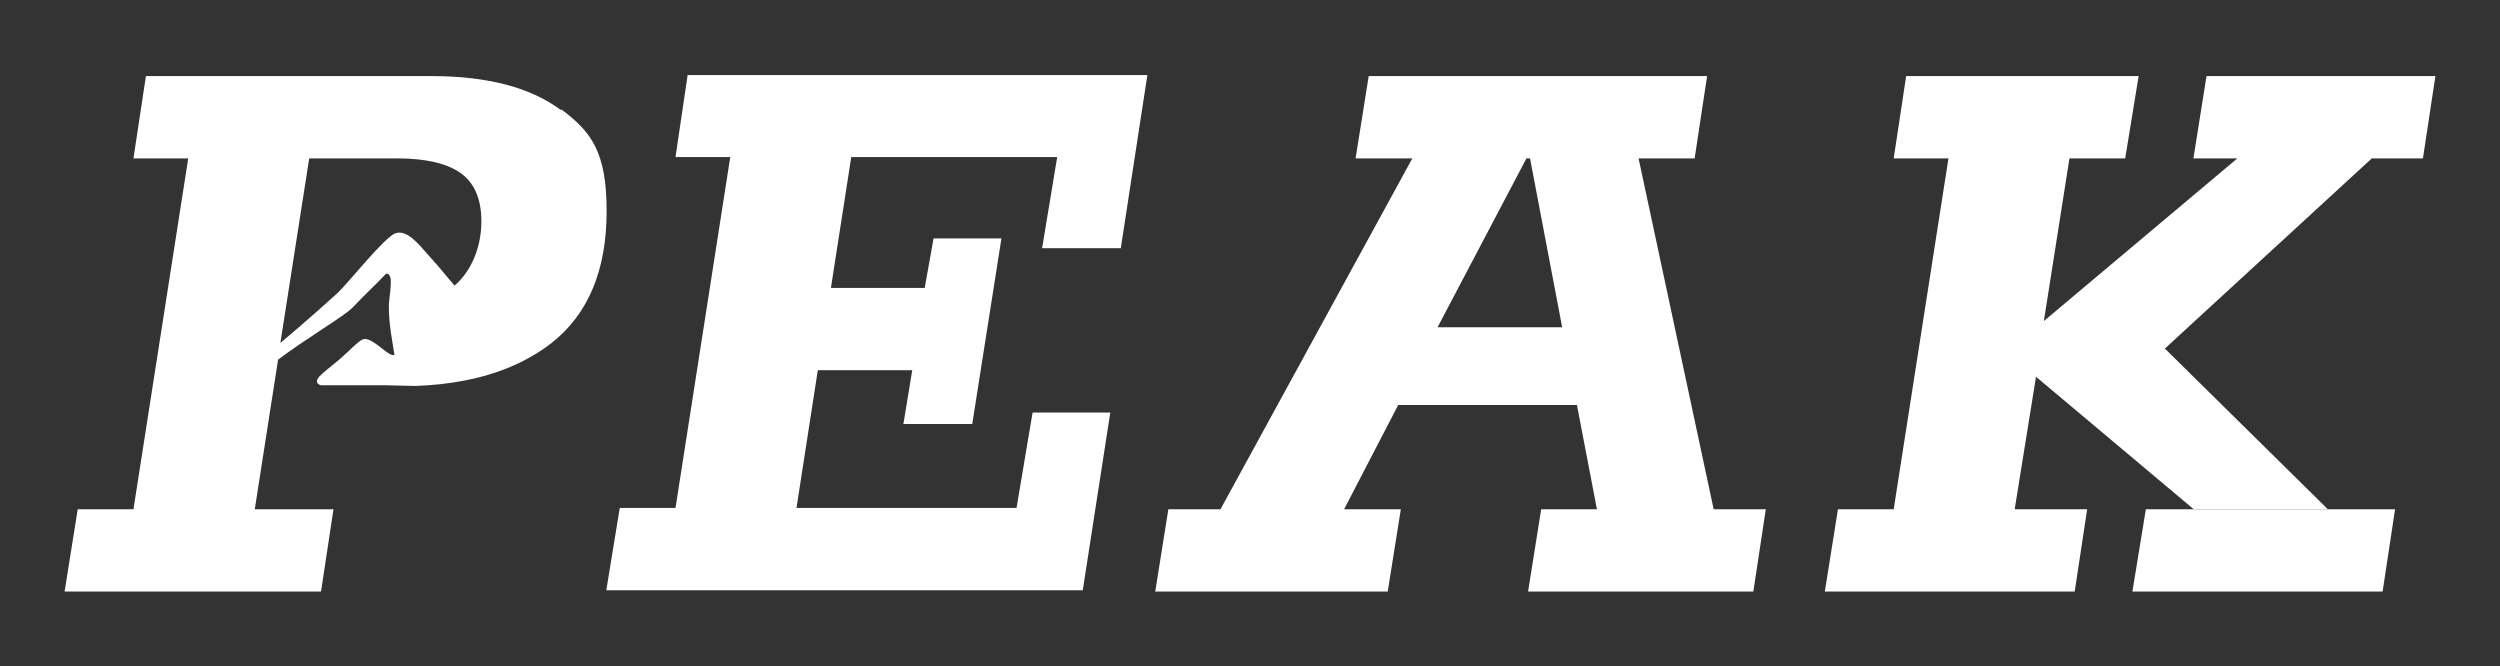<?xml version="1.0" encoding="UTF-8"?>
<svg id="Layer_1" xmlns="http://www.w3.org/2000/svg" version="1.1" viewBox="0 0 762.4 203.2">
  <rect x="0" y="0" width="762.4" height="203.2" fill="#333333" stroke="none"/>
  <!-- Generator: Adobe Illustrator 29.4.0, SVG Export Plug-In . SVG Version: 2.1.0 Build 152)  -->
  <defs>
    <style>
      .st0 {
        fill: #fff;
      }
    </style>
  </defs>
  <polygon class="st0" points="206 47.9 222.7 47.9 206 154.9 189 154.9 184.9 180 330.2 180 338.6 125.8 314.9 125.8 310 154.9 242.9 154.9 249.4 112.9 278.2 112.9 275.5 129.3 296.5 129.3 305.4 72.7 284.7 72.7 282 87.8 253.4 87.8 259.6 47.9 322.4 47.9 317.8 75.7 341.8 75.7 349.9 22.9 209.7 22.9 206 47.9"/>
  <path class="st0" d="M499.5,48.3h17.3l3.8-25.1h-103.2l-4,25.1h17.3l-58.5,107h-15.9l-4,25.1h70.9l4-25.1h-17.3l16.5-31.8h54.5l6.1,31.8h-17l-4,25.1h68.7l3.8-25.1h-15.9l-22.9-107h-.2ZM438.4,99.8l27.1-51.5h1.1l9.8,51.5h-38Z"/>
  <polygon class="st0" points="654.4 155.3 730.4 155.3 726.6 180.4 650.3 180.4 654.4 155.3"/>
  <polygon class="st0" points="742.7 23.2 738.9 48.3 723.3 48.3 660.2 106.3 709.9 155.3 669 155.3 620.9 114.9 614.4 155.3 636.5 155.3 632.7 180.4 556.5 180.4 560.5 155.3 577.5 155.3 594.2 48.3 577.5 48.3 581.3 23.2 652.2 23.2 648.1 48.3 631.1 48.3 623.3 97.9 682.3 48.3 668.9 48.3 672.9 23.2 742.7 23.2"/>
  <path class="st0" d="M171.1,33.6c-9.2-6.9-22.4-10.4-39.5-10.4H44.5l-3.8,25.1h16.7l-16.7,107h-17l-4,25.1h78.2l3.8-25.1h-24l7.1-45.6c3.6-2.8,8.8-6.2,13.3-9.2,4.3-2.8,8-5.3,9.2-6.5l1-1h0c3.1-3.3,6.4-6.3,9.4-9.5.9-.2,1.2.6,1.4,1.3.3,2.2-.3,5.3-.5,7.9v.2h0v1.3c0,4.4,1,9.7,1.7,14-.2.2-.5,0-.9,0-2-.7-5.7-4.9-8.1-4.8h-.4c-1,.3-2.7,1.8-4.6,3.7-.2.2-.4.4-.7.6l-.3.3c-2.7,2.6-5.1,4.1-7.8,6.7-1.1,1.2-1.3,2.3.4,2.8h20.1c0,0,8.7.2,8.7.2,5.2-.2,10.1-.7,14.7-1.6,10.6-2,19.6-5.9,26.8-11.5,11.2-8.8,16.8-22.2,16.8-40.2s-4.6-24.2-13.9-31.1v.3ZM139.9,85.9c-.4.4-.9.8-1.3,1.2-.5-.7-1.1-1.3-1.6-1.9-2.1-2.6-4.8-5.7-6.9-8-2.2-2.4-5.8-7.2-9.4-6.1-3.3,1-14.3,15-17.8,18.3-.4.4-10.1,9.1-17.4,15.2l8.8-56.3h26.7c8.8,0,15.3,1.5,19.5,4.5s6.3,7.9,6.3,14.7-2.3,13.7-7,18.5h0Z"/>
</svg>